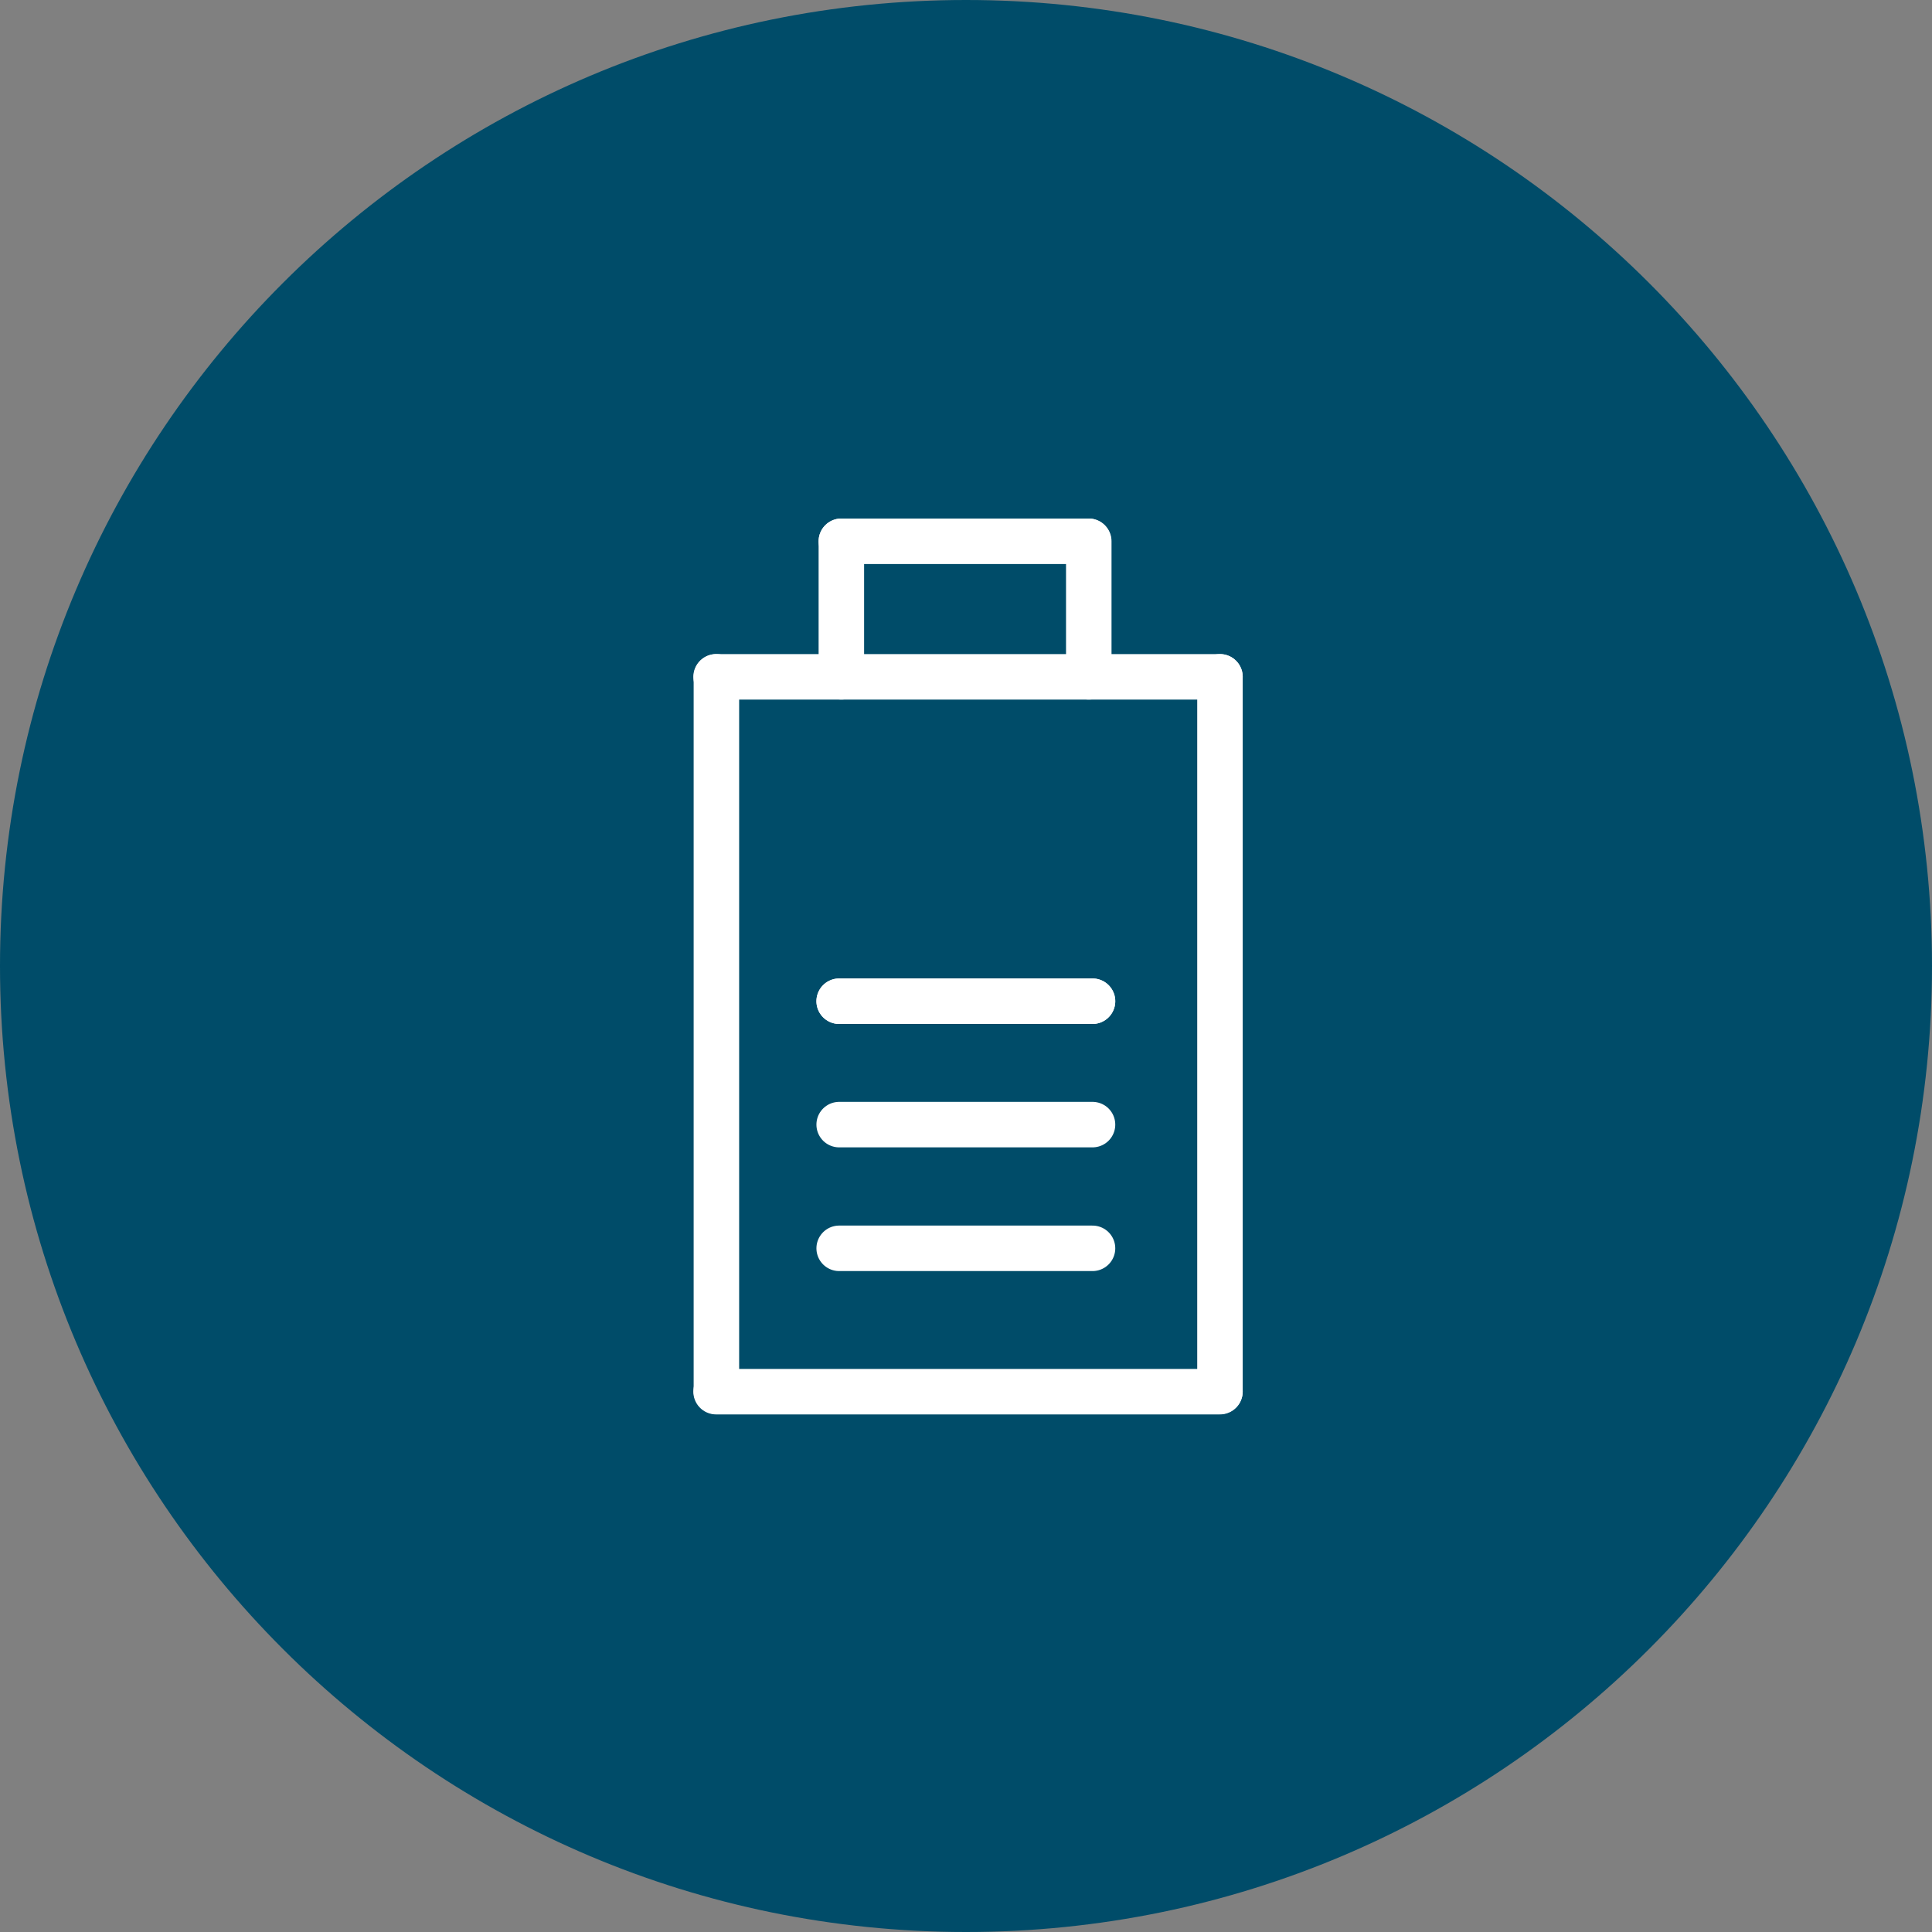<?xml version="1.0" encoding="UTF-8"?>
<svg id="Layer_1" data-name="Layer 1" xmlns="http://www.w3.org/2000/svg" width="62" height="62" viewBox="0 0 62 62">
  <rect x="0" y="0" width="62" height="62" fill="#808080" stroke="none"/>
  <defs>
    <style>
      .cls-1 {
        fill: #004c69;
      }

      .cls-2 {
        fill: none;
        stroke: #fff;
        stroke-linecap: round;
        stroke-linejoin: round;
        stroke-width: 1.46px;
      }
    </style>
  </defs>
  <path class="cls-1" d="M62,31C62,13.88,48.12,0,31,0S0,13.88,0,31s13.88,31,31,31,31-13.88,31-31"/>
  <g>
    <line class="cls-2" x1="26.93" y1="32.13" x2="35.06" y2="32.13"/>
    <line class="cls-2" x1="26.93" y1="40.06" x2="35.06" y2="40.06"/>
    <line class="cls-2" x1="26.93" y1="36.09" x2="35.06" y2="36.09"/>
    <g>
      <line class="cls-2" x1="34.94" y1="21.72" x2="34.94" y2="17.37"/>
      <line class="cls-2" x1="27" y1="21.72" x2="27" y2="17.37"/>
      <line class="cls-2" x1="27" y1="17.37" x2="34.93" y2="17.37"/>
    </g>
    <g>
      <line class="cls-2" x1="39.15" y1="44.65" x2="39.15" y2="21.72"/>
      <line class="cls-2" x1="22.99" y1="44.65" x2="22.99" y2="21.72"/>
      <line class="cls-2" x1="22.98" y1="44.66" x2="39.15" y2="44.66"/>
      <line class="cls-2" x1="22.98" y1="21.72" x2="39.15" y2="21.72"/>
    </g>
    <line class="cls-2" x1="26.93" y1="32.13" x2="35.06" y2="32.13"/>
  </g>
</svg>